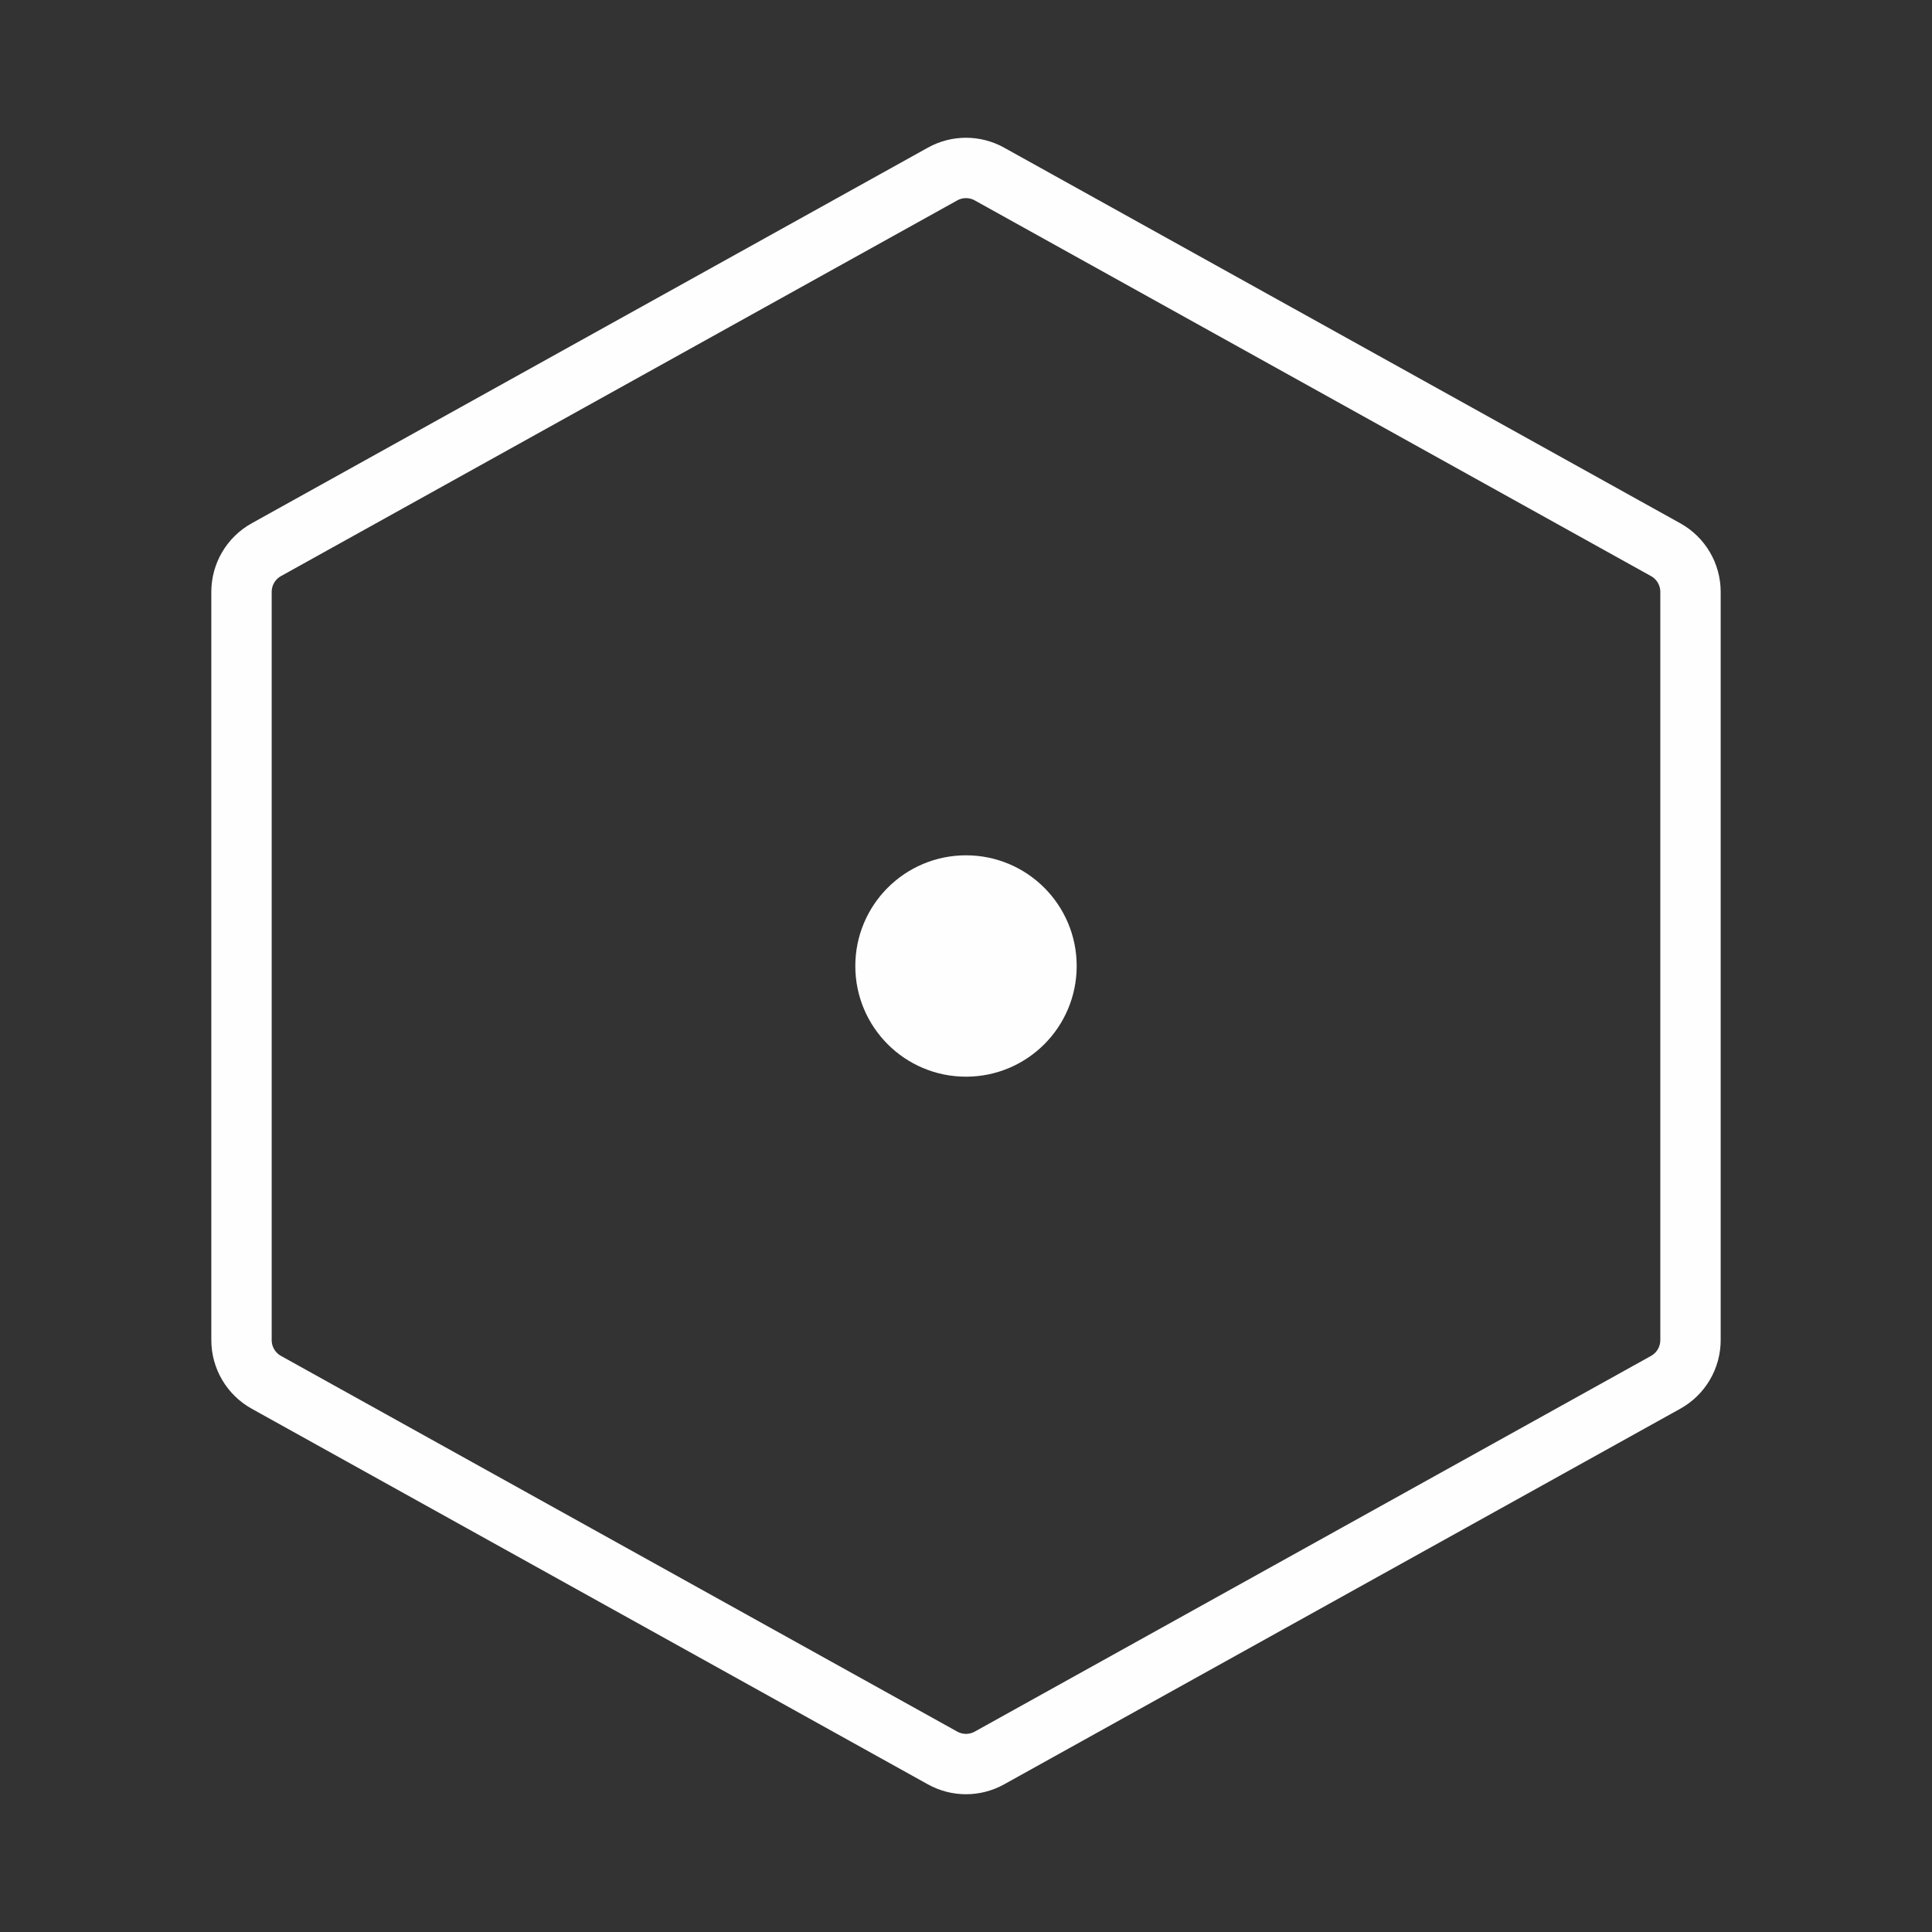 <svg width="48" height="48" viewBox="0 0 48 48" fill="none" xmlns="http://www.w3.org/2000/svg">
<rect x="0" y="0" width="48" height="48" fill="#333333" stroke="none"/>
<path d="M24 26C25.105 26 26 25.105 26 24C26 22.895 25.105 22 24 22C22.895 22 22 22.895 22 24C22 25.105 22.895 26 24 26Z" fill="#FEFEFF" stroke="#FEFEFF" stroke-width="1.5" stroke-linecap="round" stroke-linejoin="round"/>
<path d="M42 14.706V33.294C42 33.73 41.764 34.131 41.383 34.343L24.583 43.676C24.22 43.878 23.78 43.878 23.417 43.676L6.617 34.343C6.236 34.131 6 33.73 6 33.294L6 14.706C6 14.27 6.236 13.869 6.617 13.657L23.417 4.324C23.78 4.122 24.22 4.122 24.583 4.324L41.383 13.657C41.764 13.869 42 14.27 42 14.706Z" stroke="#FEFEFF" stroke-width="1.5" stroke-linecap="round" stroke-linejoin="round"/>
</svg>
